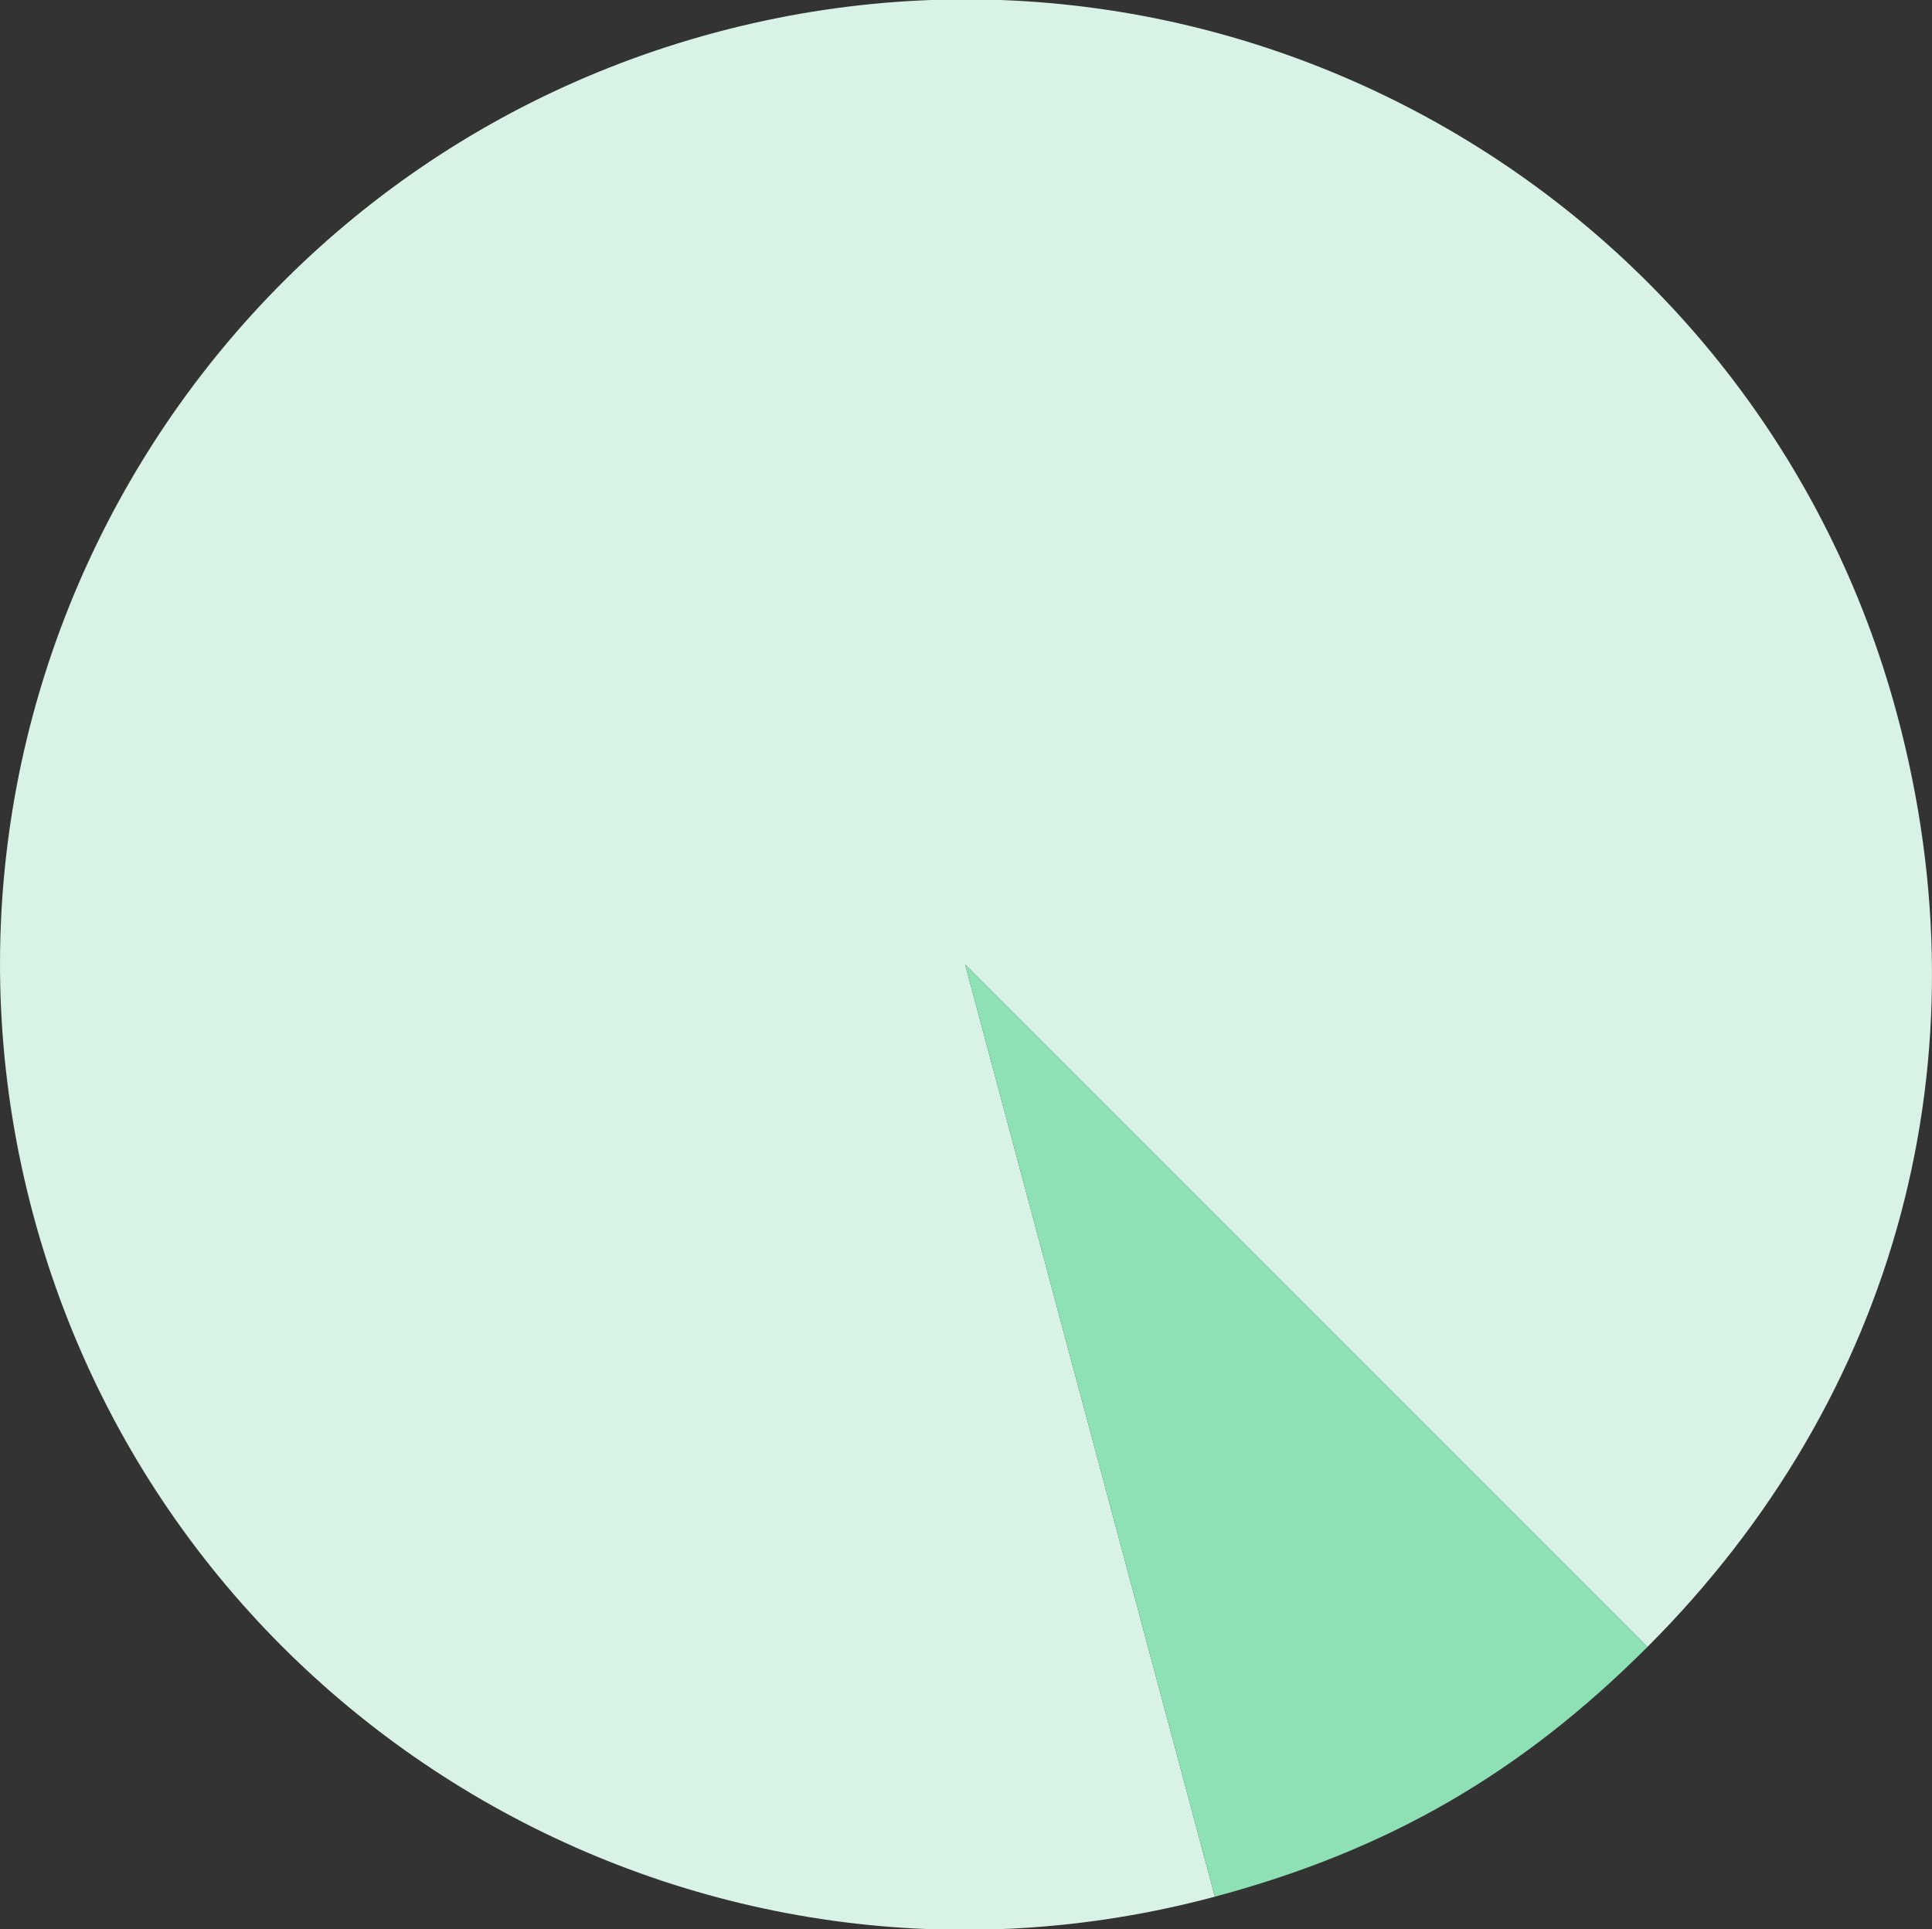 <?xml version="1.0" encoding="UTF-8"?> <svg xmlns="http://www.w3.org/2000/svg" xmlns:xlink="http://www.w3.org/1999/xlink" id="Layer_1" data-name="Layer 1" viewBox="0 0 793.19 792"><rect x="0" y="0" width="793.19" height="792" fill="#333333" stroke="none"/><defs><style>.cls-1{fill:none;}.cls-2{clip-path:url(#clip-path);}.cls-3{fill:#d9f2e6;}.cls-4{fill:#8de1b5;}</style><clipPath id="clip-path"><rect class="cls-1" y="-0.25" width="793.19" height="792.49"></rect></clipPath></defs><g class="cls-2"><path class="cls-3" d="M396.25,396,498.78,778.65C287.45,835.28,70.22,709.86,13.6,498.53S82.38,70,293.72,13.35,722.27,82.14,778.89,293.47c37.6,140.32.2,279.92-102.52,382.65Z"></path><path class="cls-4" d="M396.25,396,676.37,676.12c-52,52-106.59,83.5-177.59,102.53Z"></path></g></svg> 